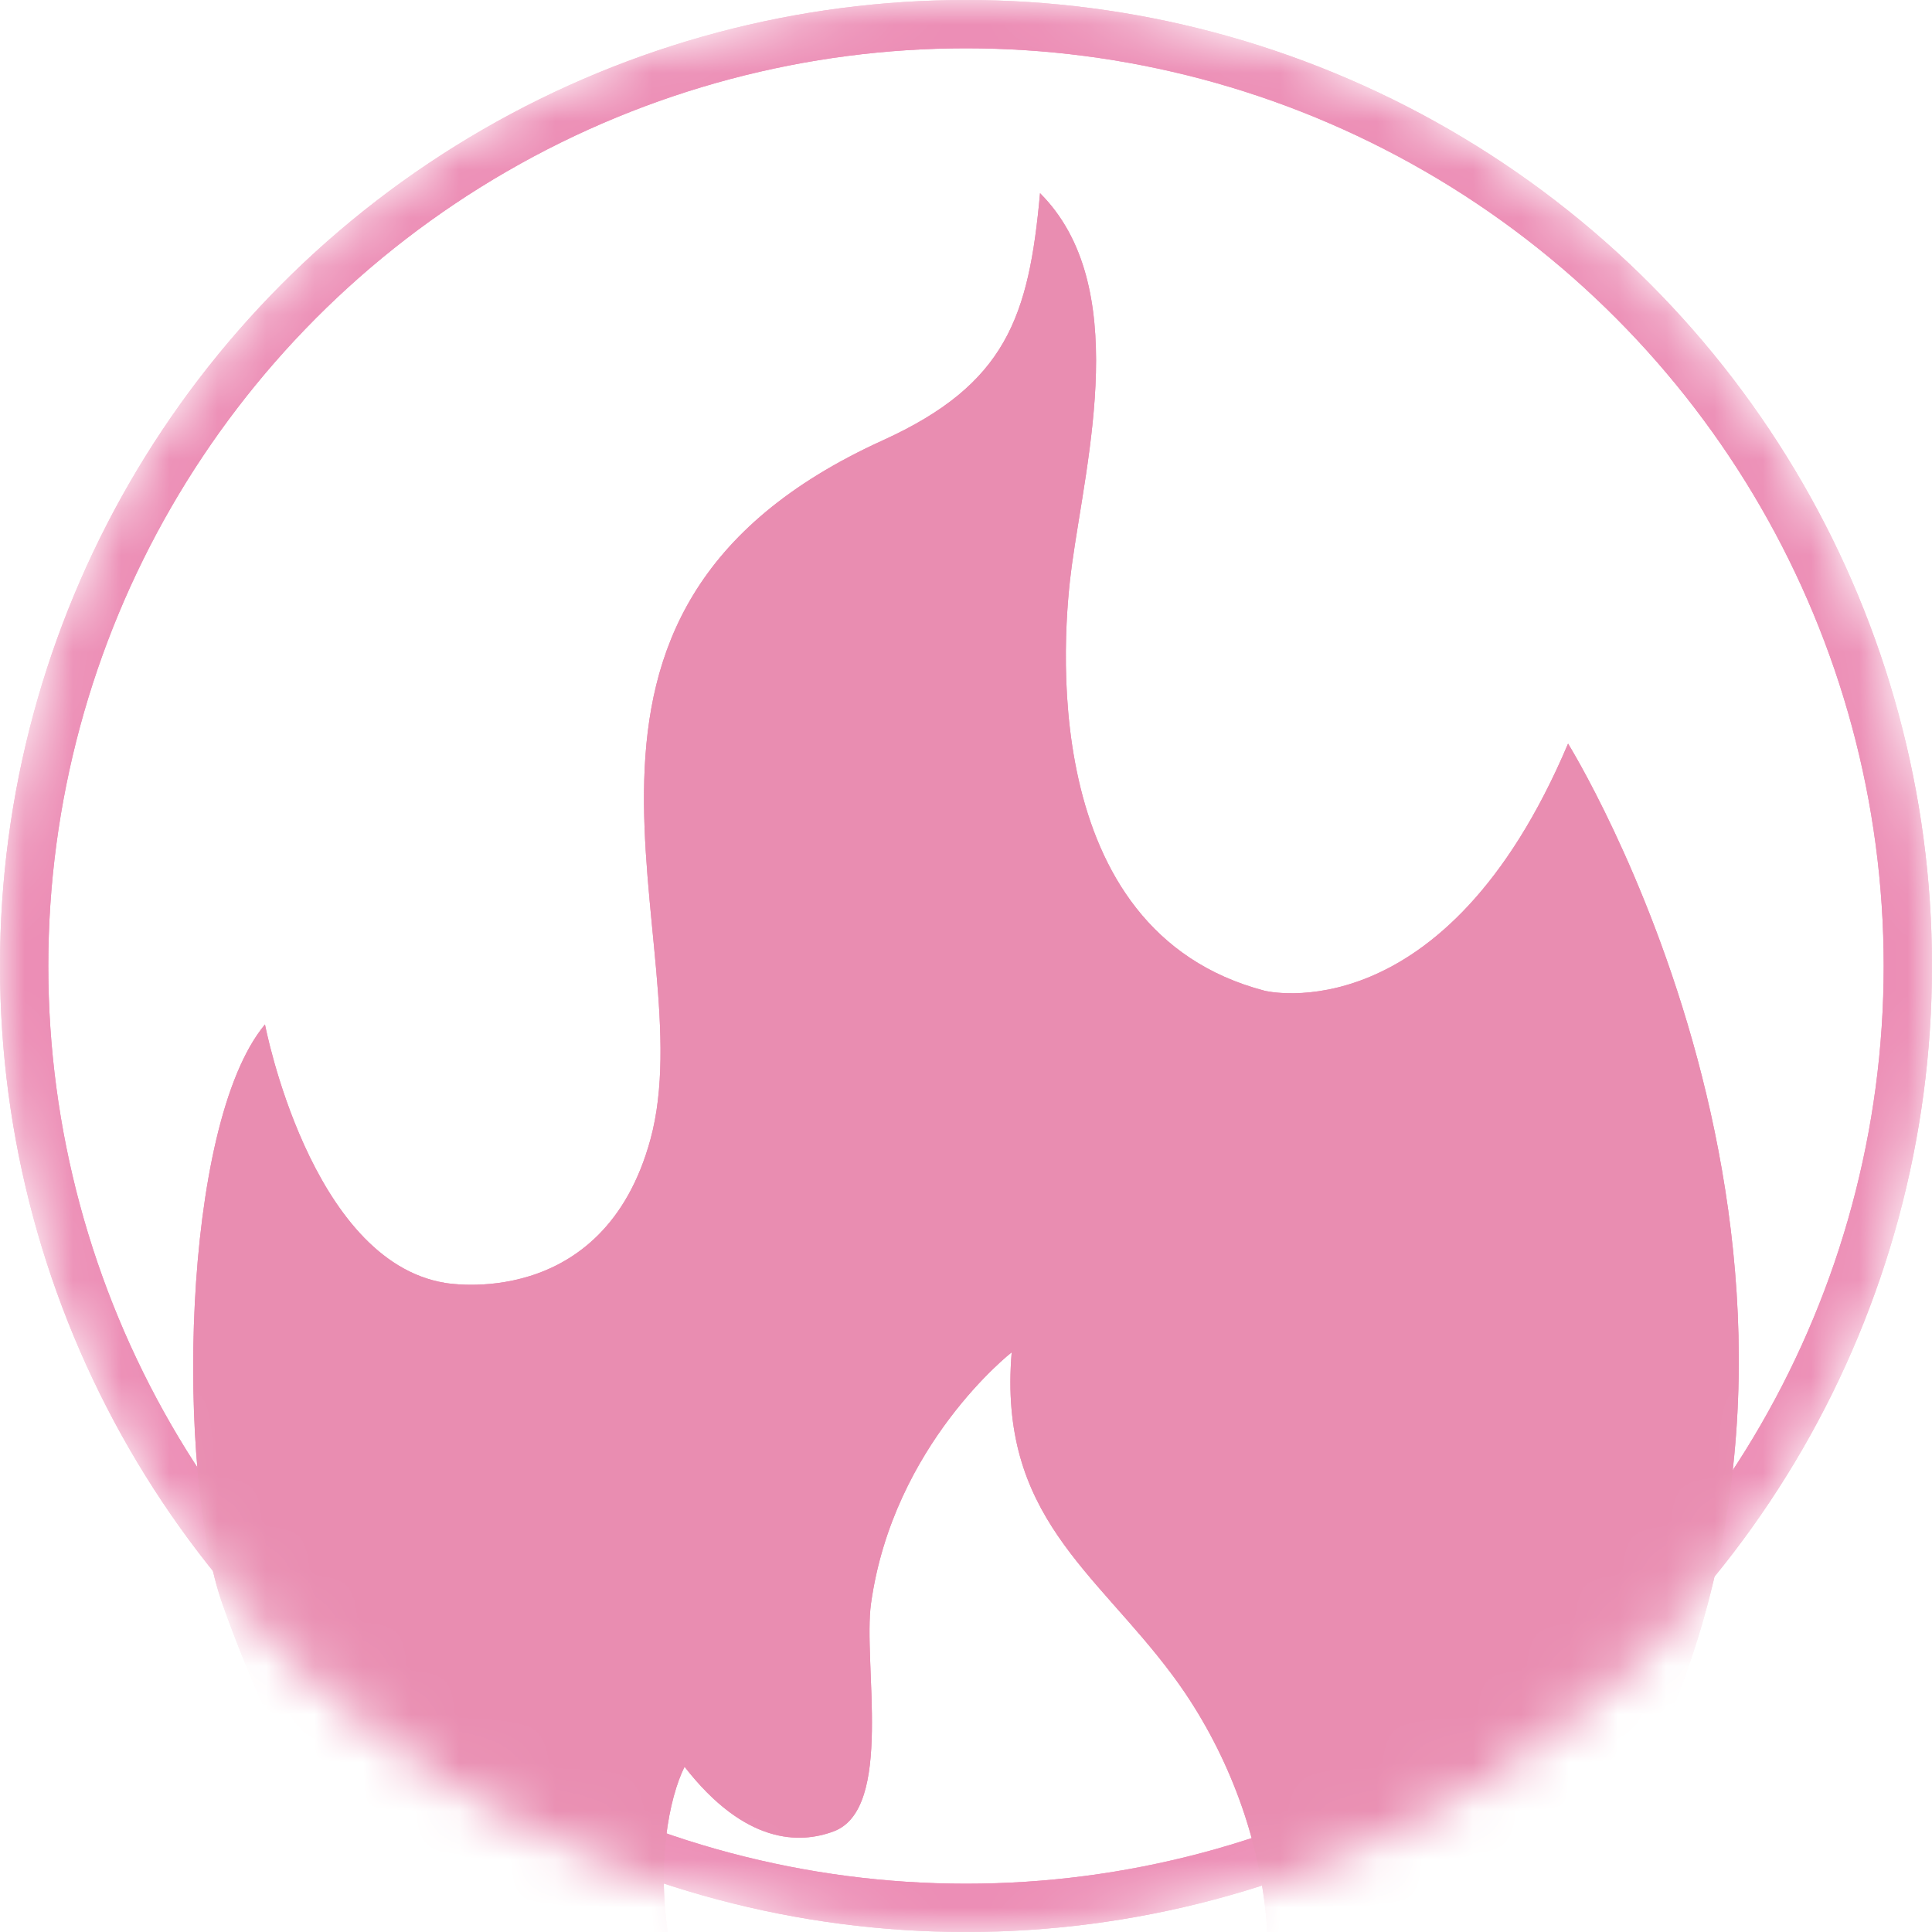 <?xml version="1.0" encoding="UTF-8"?> <svg xmlns="http://www.w3.org/2000/svg" width="40" height="40" viewBox="0 0 40 40" fill="none"><mask id="mask0_6001_254" style="mask-type:alpha" maskUnits="userSpaceOnUse" x="0" y="0" width="40" height="40"><g style="mix-blend-mode:soft-light"><circle cx="20" cy="20" r="19.5" fill="#D9D9D9"></circle><circle cx="20" cy="20" r="19.5" stroke="white"></circle></g></mask><g mask="url(#mask0_6001_254)"><g style="mix-blend-mode:soft-light"><circle cx="20" cy="20" r="19.5" stroke="#EC8DB5"></circle></g><g style="mix-blend-mode:soft-light"><circle cx="20" cy="20" r="19.5" stroke="#EC8DB5"></circle></g><g style="mix-blend-mode:soft-light"><path fill-rule="evenodd" clip-rule="evenodd" d="M13.468 23.585C12.492 27.175 9.207 26.56 9.207 26.56C6.416 26.095 5.486 21.21 5.486 21.21C3.746 23.299 3.642 30.513 4.615 33.236C6.866 39.535 10.52 43.384 16.642 44.749C13.127 42.045 13.526 37.876 14.173 36.579C15.428 38.193 16.562 38.178 17.261 37.916C18.511 37.447 17.861 34.426 18.034 33.194C18.496 29.904 20.946 27.998 20.946 27.998C20.664 31.377 22.663 32.518 24.272 34.679C26.308 37.412 27.081 41.499 25.09 44.405C31.343 42.188 34.325 36.095 34.325 36.095C38.976 25.862 32.465 15.396 32.465 15.396C29.906 21.443 26.185 20.513 26.185 20.513C21.421 19.27 22.006 13.047 22.192 11.7C22.5 9.453 23.432 5.898 21.533 4C21.301 6.558 20.836 7.954 18.277 9.117C10.394 12.7 14.593 19.446 13.468 23.585Z" fill="#E98DB1"></path></g><g style="mix-blend-mode:soft-light"><path fill-rule="evenodd" clip-rule="evenodd" d="M13.468 23.585C12.492 27.175 9.207 26.56 9.207 26.56C6.416 26.095 5.486 21.21 5.486 21.21C3.746 23.299 3.642 30.513 4.615 33.236C6.866 39.535 10.52 43.384 16.642 44.749C13.127 42.045 13.526 37.876 14.173 36.579C15.428 38.193 16.562 38.178 17.261 37.916C18.511 37.447 17.861 34.426 18.034 33.194C18.496 29.904 20.946 27.998 20.946 27.998C20.664 31.377 22.663 32.518 24.272 34.679C26.308 37.412 27.081 41.499 25.09 44.405C31.343 42.188 34.325 36.095 34.325 36.095C38.976 25.862 32.465 15.396 32.465 15.396C29.906 21.443 26.185 20.513 26.185 20.513C21.421 19.27 22.006 13.047 22.192 11.7C22.5 9.453 23.432 5.898 21.533 4C21.301 6.558 20.836 7.954 18.277 9.117C10.394 12.7 14.593 19.446 13.468 23.585Z" fill="#E98DB1"></path></g></g></svg> 